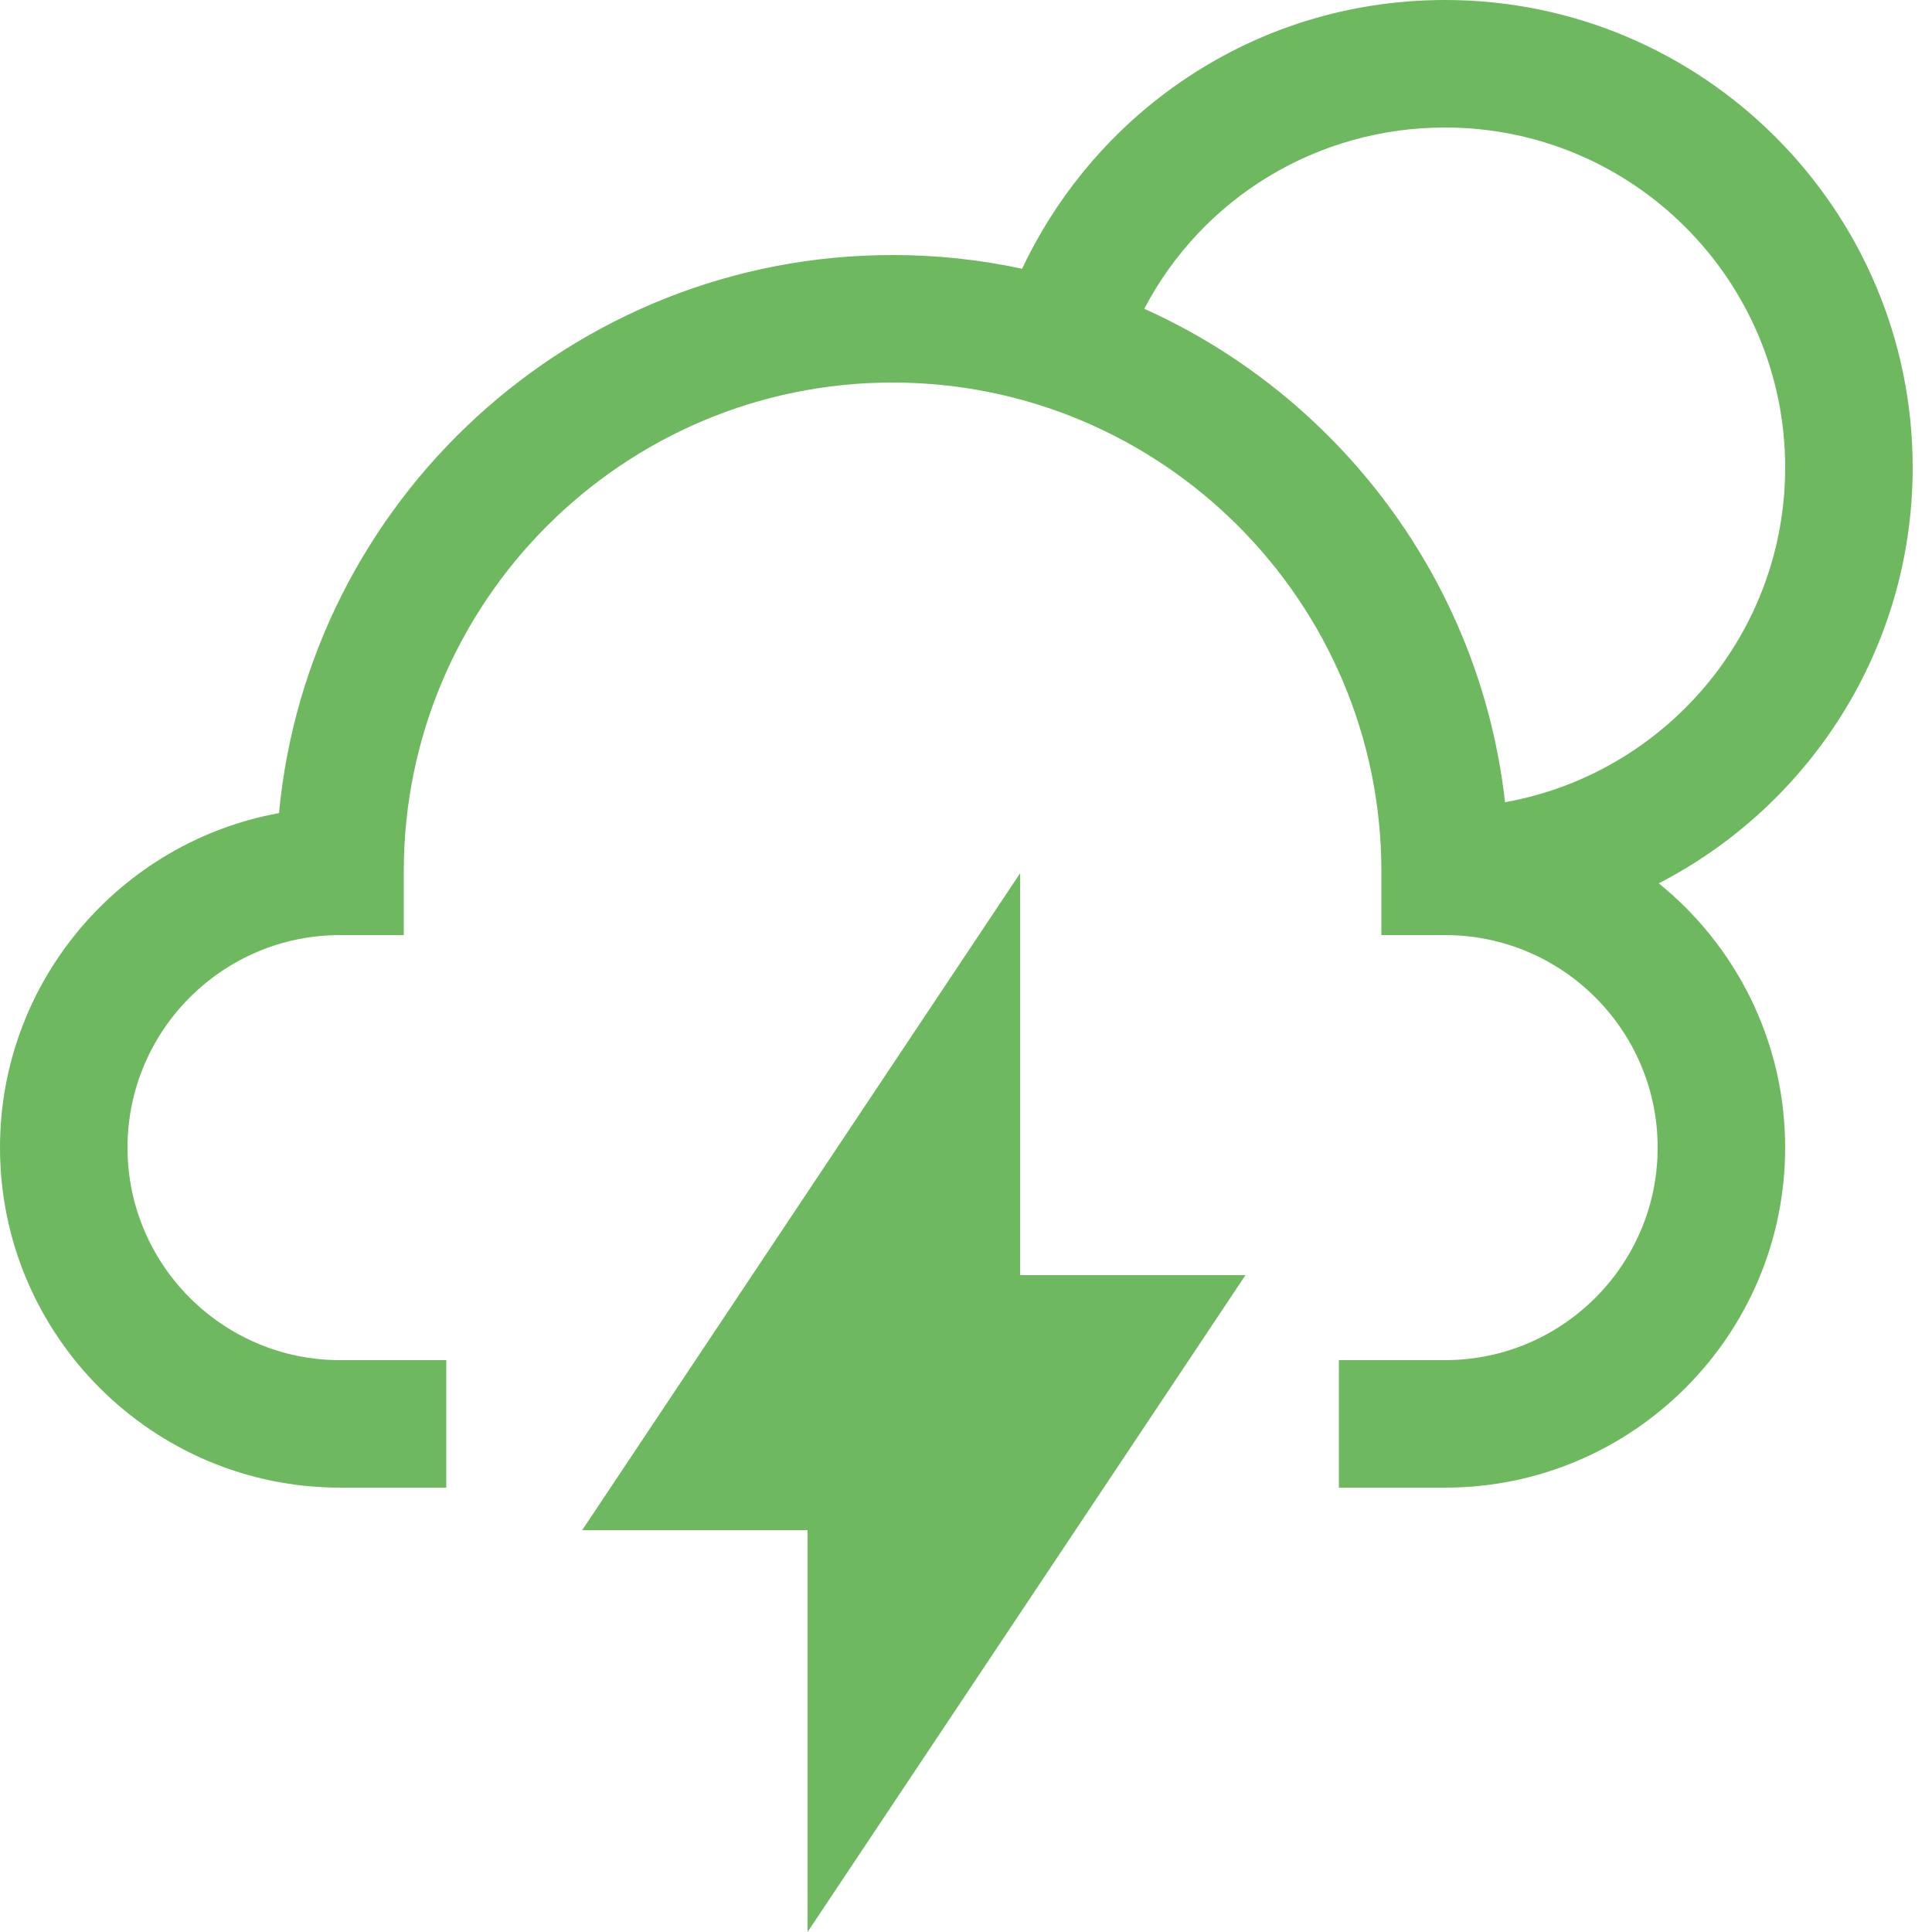 <?xml version="1.0" encoding="UTF-8"?>
<svg width="41px" height="41px" viewBox="0 0 41 41" version="1.1" xmlns="http://www.w3.org/2000/svg" xmlns:xlink="http://www.w3.org/1999/xlink">
    <!-- Generator: Sketch 57.1 (83088) - https://sketch.com -->
    <title>Group 12</title>
    <desc>Created with Sketch.</desc>
    <g id="🔄Symbols" stroke="none" stroke-width="1" fill="none" fill-rule="evenodd">
        <g id="icons-/-efficiency" fill="#6EB95F" fill-rule="nonzero">
            <g id="Group-12" transform="translate(0, 0)">
                <path d="M35.202,18.746 C38.399,17.097 40.59,13.761 40.59,9.922 C40.59,4.451 36.139,-4.4408921e-14 30.668,-4.4408921e-14 C28.509,-4.4408921e-14 26.456,0.682 24.731,1.972 C23.43,2.945 22.381,4.241 21.69,5.703 C20.803,5.512 19.884,5.412 18.942,5.412 C12.147,5.412 6.546,10.62 5.921,17.255 C2.558,17.867 -2.34479103e-13,20.817 -2.34479103e-13,24.354 C-2.34479103e-13,28.333 3.237,31.57 7.216,31.57 L9.471,31.57 L9.471,28.864 L7.216,28.864 C4.729,28.864 2.706,26.841 2.706,24.354 C2.706,21.867 4.729,19.844 7.216,19.844 L8.569,19.844 L8.569,18.491 C8.569,12.772 13.222,8.118 18.942,8.118 C24.662,8.118 29.315,12.772 29.315,18.491 L29.315,19.844 L30.668,19.844 C33.155,19.844 35.178,21.867 35.178,24.354 C35.178,26.841 33.155,28.864 30.668,28.864 L28.413,28.864 L28.413,31.57 L30.668,31.57 C34.647,31.57 37.884,28.333 37.884,24.354 C37.884,22.092 36.837,20.07 35.202,18.746 Z M31.939,17.024 C31.414,12.347 28.414,8.408 24.283,6.553 C25.512,4.209 27.939,2.706 30.668,2.706 C34.647,2.706 37.884,5.943 37.884,9.922 C37.884,13.467 35.314,16.422 31.939,17.024 Z" id="Shape"></path>
                <polygon id="Path" points="26.431 27.06 21.648 27.06 21.648 18.532 12.355 32.472 17.138 32.472 17.138 41"></polygon>
            </g>
        </g>
    </g>
</svg>